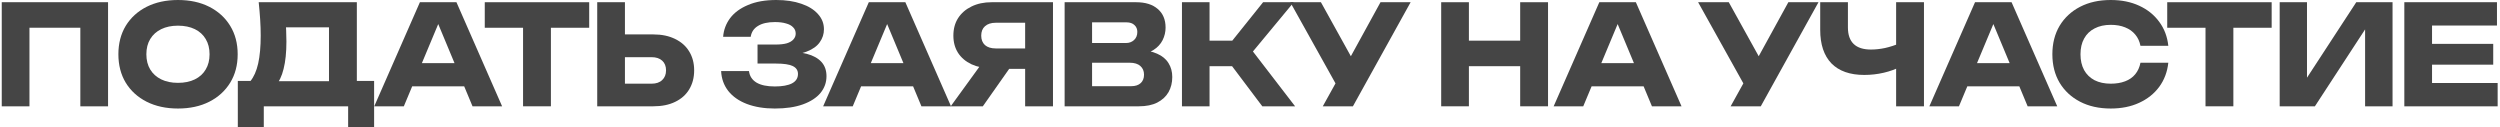 <?xml version="1.0" encoding="UTF-8"?> <svg xmlns="http://www.w3.org/2000/svg" width="609" height="31" viewBox="0 0 609 31" fill="none"><path d="M26.322 0.541V25.895H19.57V3.583L22.604 6.761H4.144L7.177 3.583V25.895H0.426V0.541H26.322Z" fill="#454545"></path><path d="M43.352 26.436C40.461 26.436 37.917 25.884 35.721 24.78C33.546 23.675 31.85 22.132 30.633 20.148C29.437 18.165 28.839 15.855 28.839 13.218C28.839 10.581 29.437 8.271 30.633 6.288C31.85 4.305 33.546 2.761 35.721 1.656C37.917 0.552 40.461 0 43.352 0C46.266 0 48.81 0.552 50.984 1.656C53.158 2.761 54.854 4.305 56.072 6.288C57.289 8.271 57.898 10.581 57.898 13.218C57.898 15.855 57.289 18.165 56.072 20.148C54.854 22.132 53.158 23.675 50.984 24.78C48.81 25.884 46.266 26.436 43.352 26.436ZM43.352 20.182C44.94 20.182 46.309 19.9 47.462 19.337C48.614 18.773 49.495 17.974 50.103 16.937C50.734 15.9 51.049 14.661 51.049 13.218C51.049 11.776 50.734 10.536 50.103 9.499C49.495 8.463 48.614 7.663 47.462 7.099C46.309 6.536 44.94 6.254 43.352 6.254C41.787 6.254 40.428 6.536 39.276 7.099C38.123 7.663 37.232 8.463 36.601 9.499C35.971 10.536 35.655 11.776 35.655 13.218C35.655 14.661 35.971 15.9 36.601 16.937C37.232 17.974 38.123 18.773 39.276 19.337C40.428 19.9 41.787 20.182 43.352 20.182Z" fill="#454545"></path><path d="M57.932 31V19.709H63.216L65.368 19.776H82.328L84.024 19.709H91.134V31H84.807V25.895H64.26V31H57.932ZM63.02 0.541H86.927V23.935H80.143V3.482L83.209 6.66H66.608L69.413 4.327C69.587 5.364 69.684 6.367 69.706 7.336C69.75 8.305 69.771 9.229 69.771 10.108C69.771 12.745 69.543 14.965 69.086 16.768C68.652 18.571 67.988 19.934 67.097 20.858C66.227 21.782 65.129 22.244 63.803 22.244L60.965 19.81C61.835 18.751 62.477 17.309 62.89 15.483C63.303 13.635 63.509 11.359 63.509 8.654C63.509 7.415 63.466 6.119 63.379 4.767C63.292 3.414 63.172 2.006 63.02 0.541Z" fill="#454545"></path><path d="M98.178 21.027V15.382H115.04V21.027H98.178ZM111.191 0.541L122.313 25.895H115.105L105.777 3.516H107.734L98.374 25.895H91.166L102.288 0.541H111.191Z" fill="#454545"></path><path d="M127.417 3.617H134.201V25.895H127.417V3.617ZM118.089 0.541H143.529V6.761H118.089V0.541Z" fill="#454545"></path><path d="M145.484 25.895V0.541H152.235V23.529L149.202 20.385H158.725C159.834 20.385 160.693 20.092 161.302 19.506C161.932 18.92 162.248 18.131 162.248 17.14C162.248 16.125 161.932 15.337 161.302 14.773C160.693 14.21 159.834 13.928 158.725 13.928H148.615V8.384H159.149C161.215 8.384 162.987 8.756 164.465 9.499C165.966 10.221 167.107 11.235 167.89 12.542C168.694 13.849 169.097 15.382 169.097 17.14C169.097 18.898 168.694 20.441 167.89 21.771C167.107 23.078 165.966 24.092 164.465 24.814C162.987 25.535 161.215 25.895 159.149 25.895H145.484Z" fill="#454545"></path><path d="M188.744 26.436C186.156 26.436 183.884 26.064 181.927 25.321C179.992 24.577 178.481 23.518 177.394 22.143C176.329 20.768 175.752 19.157 175.665 17.309H182.449C182.601 18.526 183.21 19.461 184.276 20.114C185.341 20.745 186.83 21.061 188.744 21.061C190.548 21.061 191.94 20.813 192.918 20.317C193.897 19.799 194.386 19.033 194.386 18.018C194.386 17.14 193.962 16.497 193.114 16.092C192.288 15.686 190.918 15.483 189.005 15.483H184.536V10.852H188.907C190.037 10.852 190.962 10.75 191.679 10.547C192.397 10.322 192.929 10.007 193.277 9.601C193.647 9.195 193.832 8.722 193.832 8.181C193.832 7.573 193.625 7.065 193.212 6.66C192.821 6.232 192.244 5.916 191.483 5.713C190.744 5.488 189.842 5.375 188.776 5.375C187.015 5.375 185.635 5.691 184.634 6.322C183.634 6.93 183.047 7.809 182.873 8.959H176.155C176.285 7.291 176.85 5.781 177.851 4.429C178.872 3.076 180.329 2.006 182.221 1.217C184.112 0.406 186.406 0 189.103 0C191.429 0 193.462 0.304 195.201 0.913C196.941 1.499 198.289 2.333 199.246 3.414C200.224 4.474 200.713 5.713 200.713 7.133C200.713 8.282 200.376 9.33 199.702 10.277C199.05 11.224 198.006 11.979 196.571 12.542C195.158 13.105 193.321 13.387 191.059 13.387V12.677C193.19 12.565 195.017 12.711 196.539 13.117C198.082 13.522 199.267 14.176 200.094 15.077C200.92 15.979 201.333 17.14 201.333 18.559C201.333 20.092 200.844 21.456 199.865 22.65C198.887 23.822 197.463 24.746 195.593 25.422C193.723 26.098 191.44 26.436 188.744 26.436Z" fill="#454545"></path><path d="M207.533 21.027V15.382H224.394V21.027H207.533ZM220.546 0.541L231.667 25.895H224.459L215.132 3.516H217.089L207.728 25.895H200.52L211.642 0.541H220.546Z" fill="#454545"></path><path d="M251.811 11.798V16.768H241.602L241.57 16.633C239.7 16.633 238.058 16.306 236.645 15.652C235.253 14.998 234.166 14.075 233.383 12.88C232.622 11.686 232.242 10.288 232.242 8.688C232.242 7.043 232.622 5.623 233.383 4.429C234.166 3.212 235.253 2.265 236.645 1.589C238.058 0.89 239.7 0.541 241.57 0.541H256.507V25.895H249.723V2.4L252.756 5.544H242.548C241.439 5.544 240.569 5.826 239.939 6.389C239.33 6.93 239.026 7.696 239.026 8.688C239.026 9.657 239.33 10.424 239.939 10.987C240.569 11.528 241.439 11.798 242.548 11.798H251.811ZM247.766 14.029L239.417 25.895H231.59L240.2 14.029H247.766Z" fill="#454545"></path><path d="M276.661 13.489L277.216 12.17C279.108 12.215 280.662 12.519 281.88 13.083C283.119 13.624 284.043 14.39 284.652 15.382C285.261 16.351 285.565 17.478 285.565 18.762C285.565 20.137 285.261 21.365 284.652 22.447C284.043 23.506 283.13 24.352 281.912 24.983C280.717 25.591 279.216 25.895 277.412 25.895H259.343V0.541H276.759C279.021 0.541 280.782 1.093 282.043 2.197C283.304 3.279 283.935 4.789 283.935 6.727C283.935 7.787 283.695 8.801 283.217 9.77C282.739 10.739 281.967 11.562 280.901 12.238C279.858 12.891 278.444 13.308 276.661 13.489ZM266.029 24.273L263.42 20.994H275.585C276.564 20.994 277.325 20.745 277.868 20.25C278.412 19.754 278.684 19.067 278.684 18.188C278.684 17.309 278.39 16.61 277.803 16.092C277.216 15.551 276.346 15.28 275.194 15.28H263.42V10.48H274.281C275.063 10.48 275.716 10.243 276.237 9.77C276.781 9.274 277.053 8.609 277.053 7.775C277.053 7.099 276.825 6.547 276.368 6.119C275.911 5.668 275.259 5.443 274.411 5.443H263.453L266.029 2.164V24.273Z" fill="#454545"></path><path d="M287.927 25.895V0.541H294.645V25.895H287.927ZM297.743 12.948L307.691 0.541H315.16L305.212 12.542L315.486 25.895H307.495L297.743 12.948ZM291.71 9.905H304.266V16.125H291.71V9.905Z" fill="#454545"></path><path d="M322.233 25.895L326.636 17.951H326.734L336.29 0.541H343.628L329.571 25.895H322.233ZM326.538 22.481L314.308 0.541H321.777L331.333 17.782L326.538 22.481Z" fill="#454545"></path><path d="M351.074 0.541H357.825V25.895H351.074V0.541ZM370.316 0.541H377.1V25.895H370.316V0.541ZM354.857 9.905H373.121V16.125H354.857V9.905Z" fill="#454545"></path><path d="M385.484 21.027V15.382H402.346V21.027H385.484ZM398.497 0.541L409.619 25.895H402.411L393.083 3.516H395.04L385.68 25.895H378.472L389.594 0.541H398.497Z" fill="#454545"></path><path d="M421.586 25.895L425.989 17.951H426.087L435.643 0.541H442.982L428.925 25.895H421.586ZM425.892 22.481L413.661 0.541H421.13L430.686 17.782L425.892 22.481Z" fill="#454545"></path><path d="M454.133 18.255C450.654 18.255 447.99 17.32 446.142 15.449C444.316 13.556 443.403 10.829 443.403 7.268V0.541H450.154V6.694C450.154 8.474 450.621 9.815 451.556 10.716C452.491 11.618 453.894 12.069 455.763 12.069C456.851 12.069 457.992 11.945 459.188 11.697C460.384 11.426 461.58 11.043 462.776 10.547L463.167 16.159C461.862 16.835 460.438 17.354 458.894 17.714C457.351 18.075 455.763 18.255 454.133 18.255ZM461.895 25.895V0.541H468.679V25.895H461.895Z" fill="#454545"></path><path d="M477.006 21.027V15.382H493.868V21.027H477.006ZM490.019 0.541L501.141 25.895H493.933L484.605 3.516H486.562L477.202 25.895H469.994L481.116 0.541H490.019Z" fill="#454545"></path><path d="M528.201 15.28C527.962 17.512 527.223 19.472 525.983 21.163C524.744 22.83 523.113 24.126 521.091 25.05C519.091 25.974 516.786 26.436 514.177 26.436C511.328 26.436 508.839 25.884 506.708 24.78C504.577 23.675 502.914 22.132 501.718 20.148C500.544 18.165 499.957 15.855 499.957 13.218C499.957 10.581 500.544 8.271 501.718 6.288C502.914 4.305 504.577 2.761 506.708 1.656C508.839 0.552 511.328 0 514.177 0C516.786 0 519.091 0.462 521.091 1.386C523.113 2.31 524.744 3.617 525.983 5.308C527.223 6.975 527.962 8.925 528.201 11.156H521.417C521.2 10.074 520.776 9.161 520.145 8.418C519.515 7.651 518.688 7.065 517.667 6.66C516.666 6.254 515.503 6.051 514.177 6.051C512.655 6.051 511.339 6.344 510.23 6.93C509.122 7.494 508.274 8.316 507.686 9.398C507.099 10.457 506.806 11.731 506.806 13.218C506.806 14.706 507.099 15.99 507.686 17.072C508.274 18.131 509.122 18.954 510.23 19.54C511.339 20.103 512.655 20.385 514.177 20.385C515.503 20.385 516.666 20.193 517.667 19.81C518.688 19.427 519.515 18.852 520.145 18.086C520.776 17.32 521.2 16.385 521.417 15.28H528.201Z" fill="#454545"></path><path d="M537.263 3.617H544.047V25.895H537.263V3.617ZM527.936 0.541H553.375V6.761H527.936V0.541Z" fill="#454545"></path><path d="M555.33 25.895V0.541H561.983V22.21L560.124 21.771L573.985 0.541H582.824V25.895H576.138V3.82L578.03 4.26L563.908 25.895H555.33Z" fill="#454545"></path><path d="M607.35 10.683V15.754H588.759V10.683H607.35ZM592.445 23.394L589.705 20.216H608.426V25.895H585.694V0.541H608.263V6.22H589.705L592.445 3.043V23.394Z" fill="#454545"></path></svg> 
